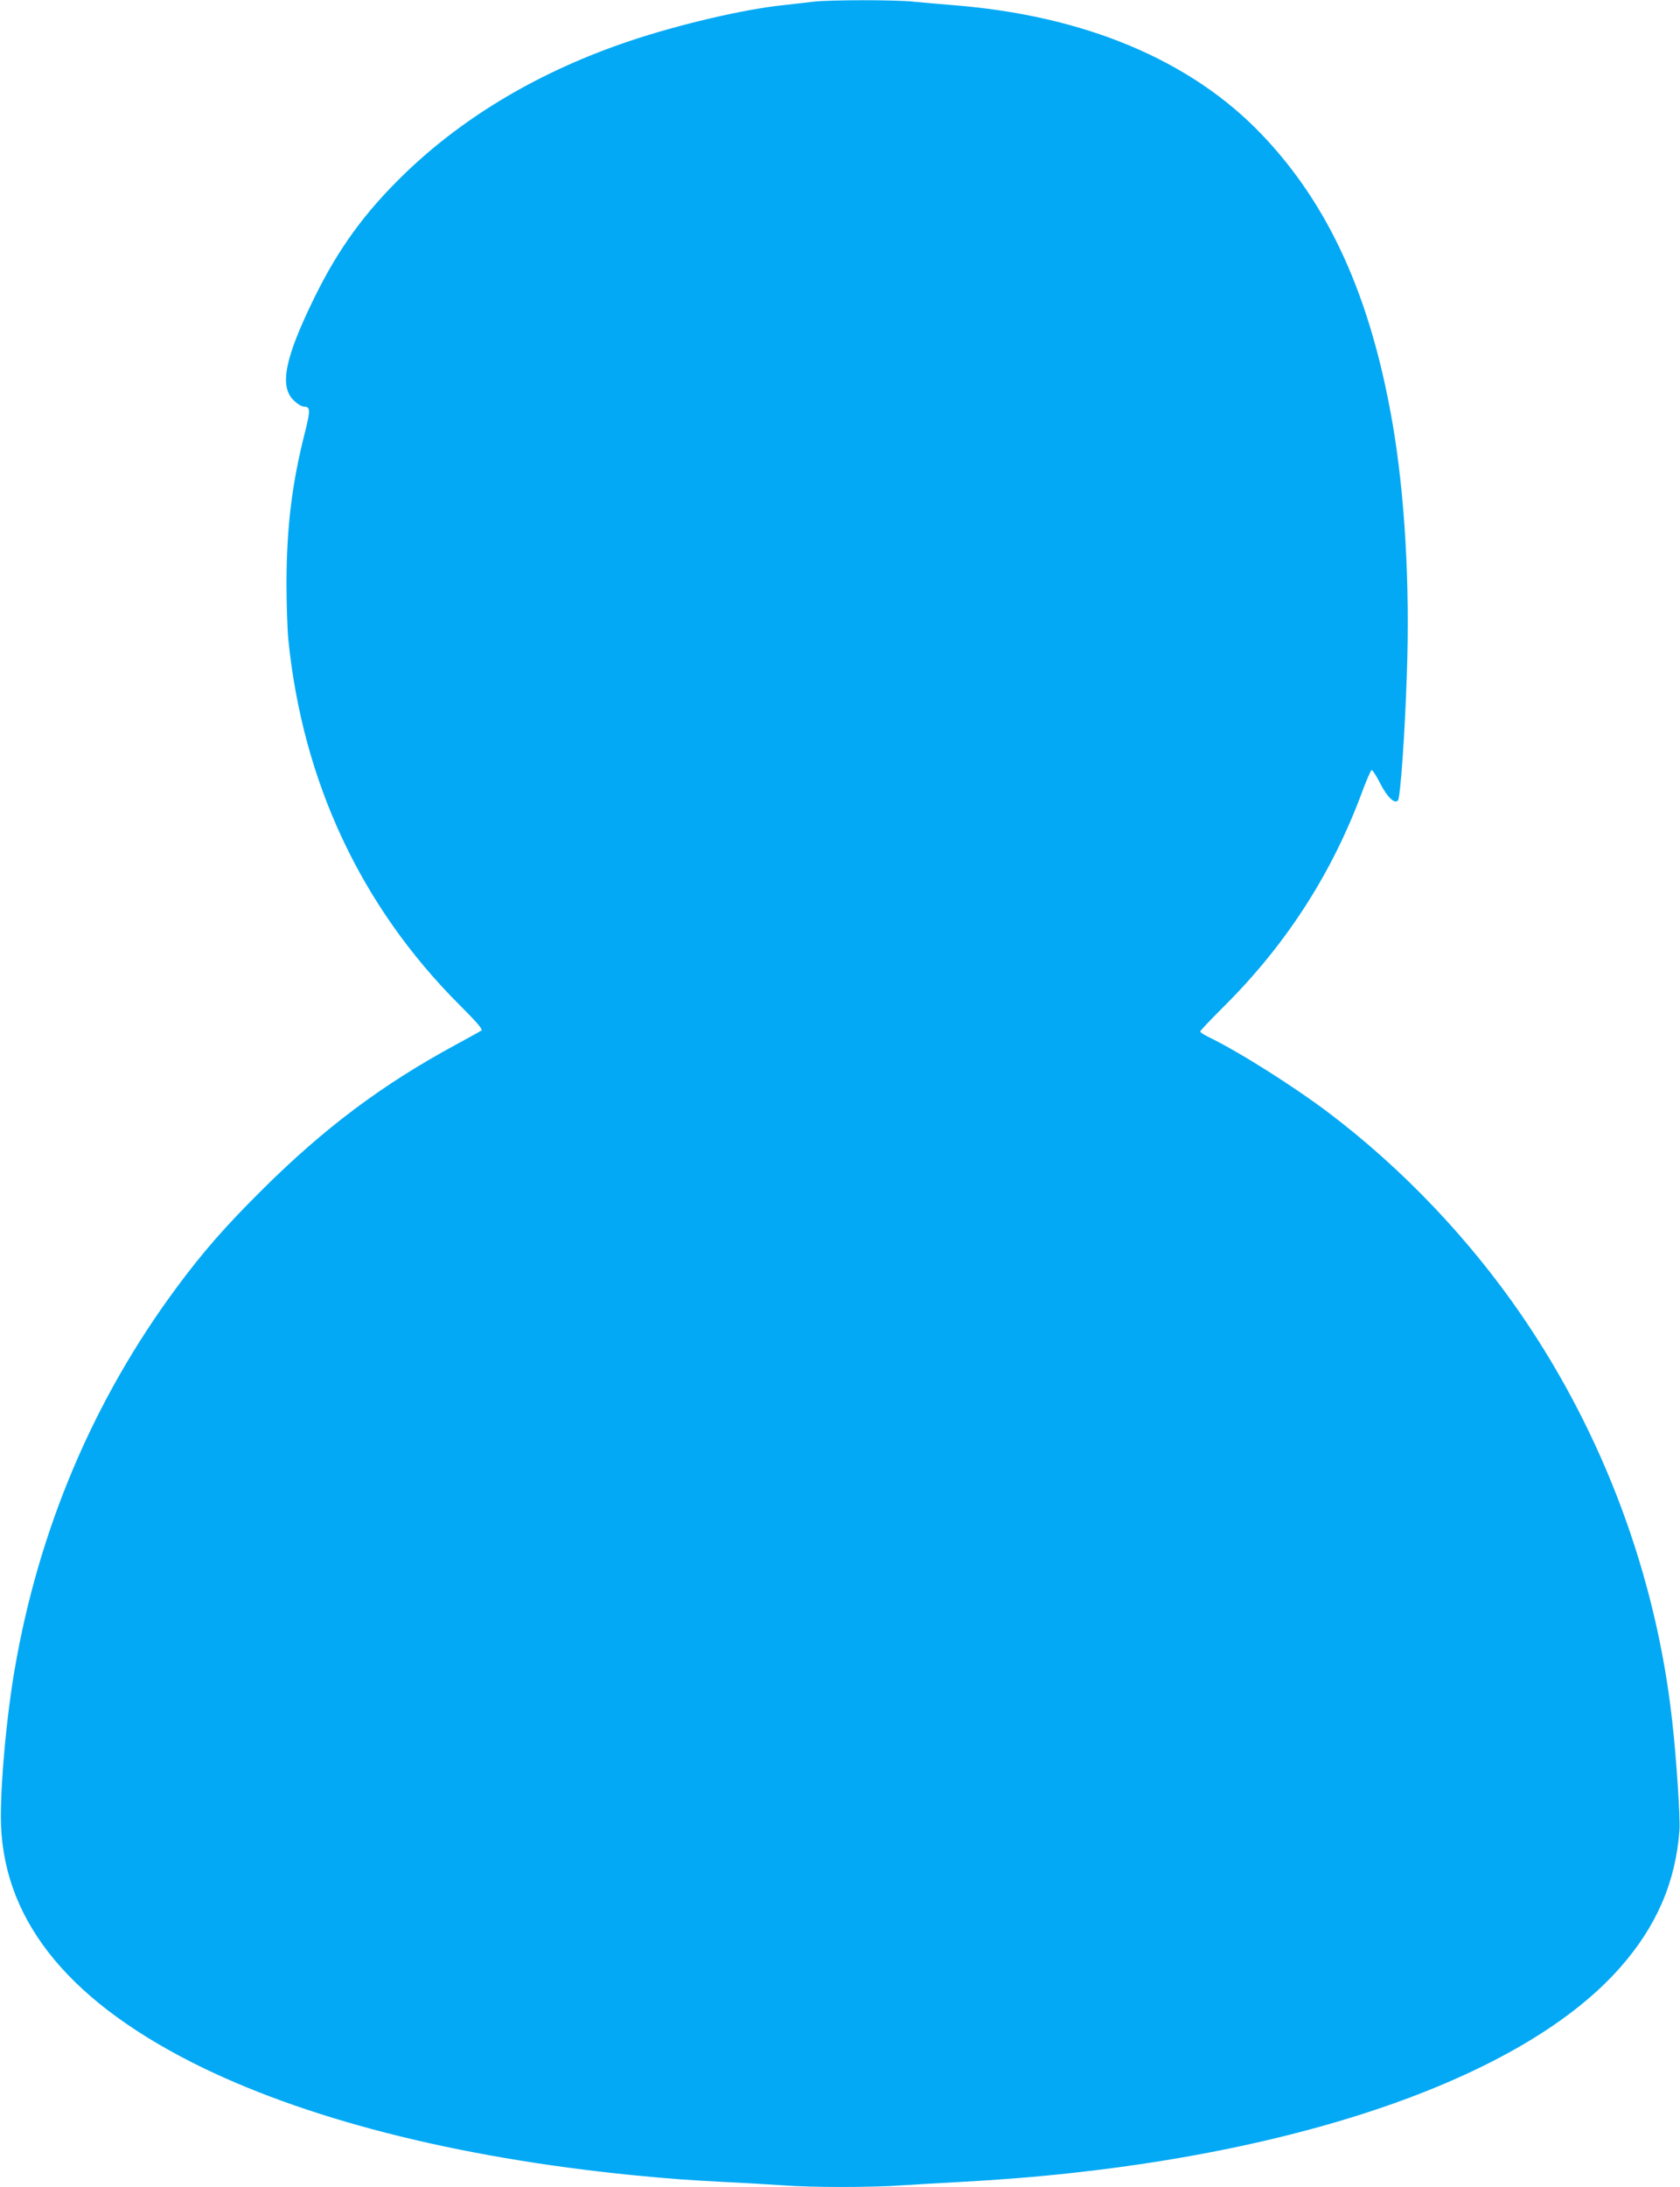 <?xml version="1.0" standalone="no"?>
<!DOCTYPE svg PUBLIC "-//W3C//DTD SVG 20010904//EN"
 "http://www.w3.org/TR/2001/REC-SVG-20010904/DTD/svg10.dtd">
<svg version="1.0" xmlns="http://www.w3.org/2000/svg"
 width="984pt" height="1280pt" viewBox="0 0 984 1280"
 preserveAspectRatio="xMidYMid meet">
<g transform="translate(0,1280) scale(0.1,-0.1)"
fill="#03a9f4" stroke="none">
<path d="M4765 12790 c-33 -4 -112 -13 -175 -20 -228 -23 -614 -113 -905 -211
-517 -174 -960 -435 -1309 -770 -236 -227 -394 -443 -536 -734 -174 -355 -206
-520 -116 -602 20 -18 44 -33 55 -33 40 0 40 -20 6 -155 -75 -295 -106 -549
-107 -875 0 -124 5 -274 11 -335 84 -830 425 -1559 1000 -2134 110 -110 141
-147 130 -153 -8 -5 -77 -43 -154 -85 -430 -233 -769 -488 -1131 -848 -213
-211 -349 -367 -499 -570 -487 -656 -808 -1414 -949 -2235 -46 -264 -81 -641
-81 -860 0 -584 371 -1061 1120 -1441 647 -327 1538 -555 2575 -659 226 -22
323 -29 535 -40 121 -6 279 -15 350 -20 167 -13 518 -13 699 0 77 5 233 14
346 20 1794 95 3254 569 3858 1253 215 243 327 503 349 807 5 70 -18 422 -43
640 -94 848 -402 1673 -883 2374 -307 447 -698 857 -1126 1181 -203 154 -529
360 -707 446 -27 13 -48 27 -48 32 0 5 60 68 133 141 362 358 629 769 805
1234 31 85 61 155 66 155 5 1 28 -34 50 -78 41 -80 84 -122 104 -100 14 15 41
395 52 736 19 533 -12 1057 -85 1479 -128 734 -369 1267 -761 1679 -417 439
-1043 701 -1814 761 -74 6 -176 15 -227 20 -106 12 -500 11 -588 0z"/>
</g>
</svg>
